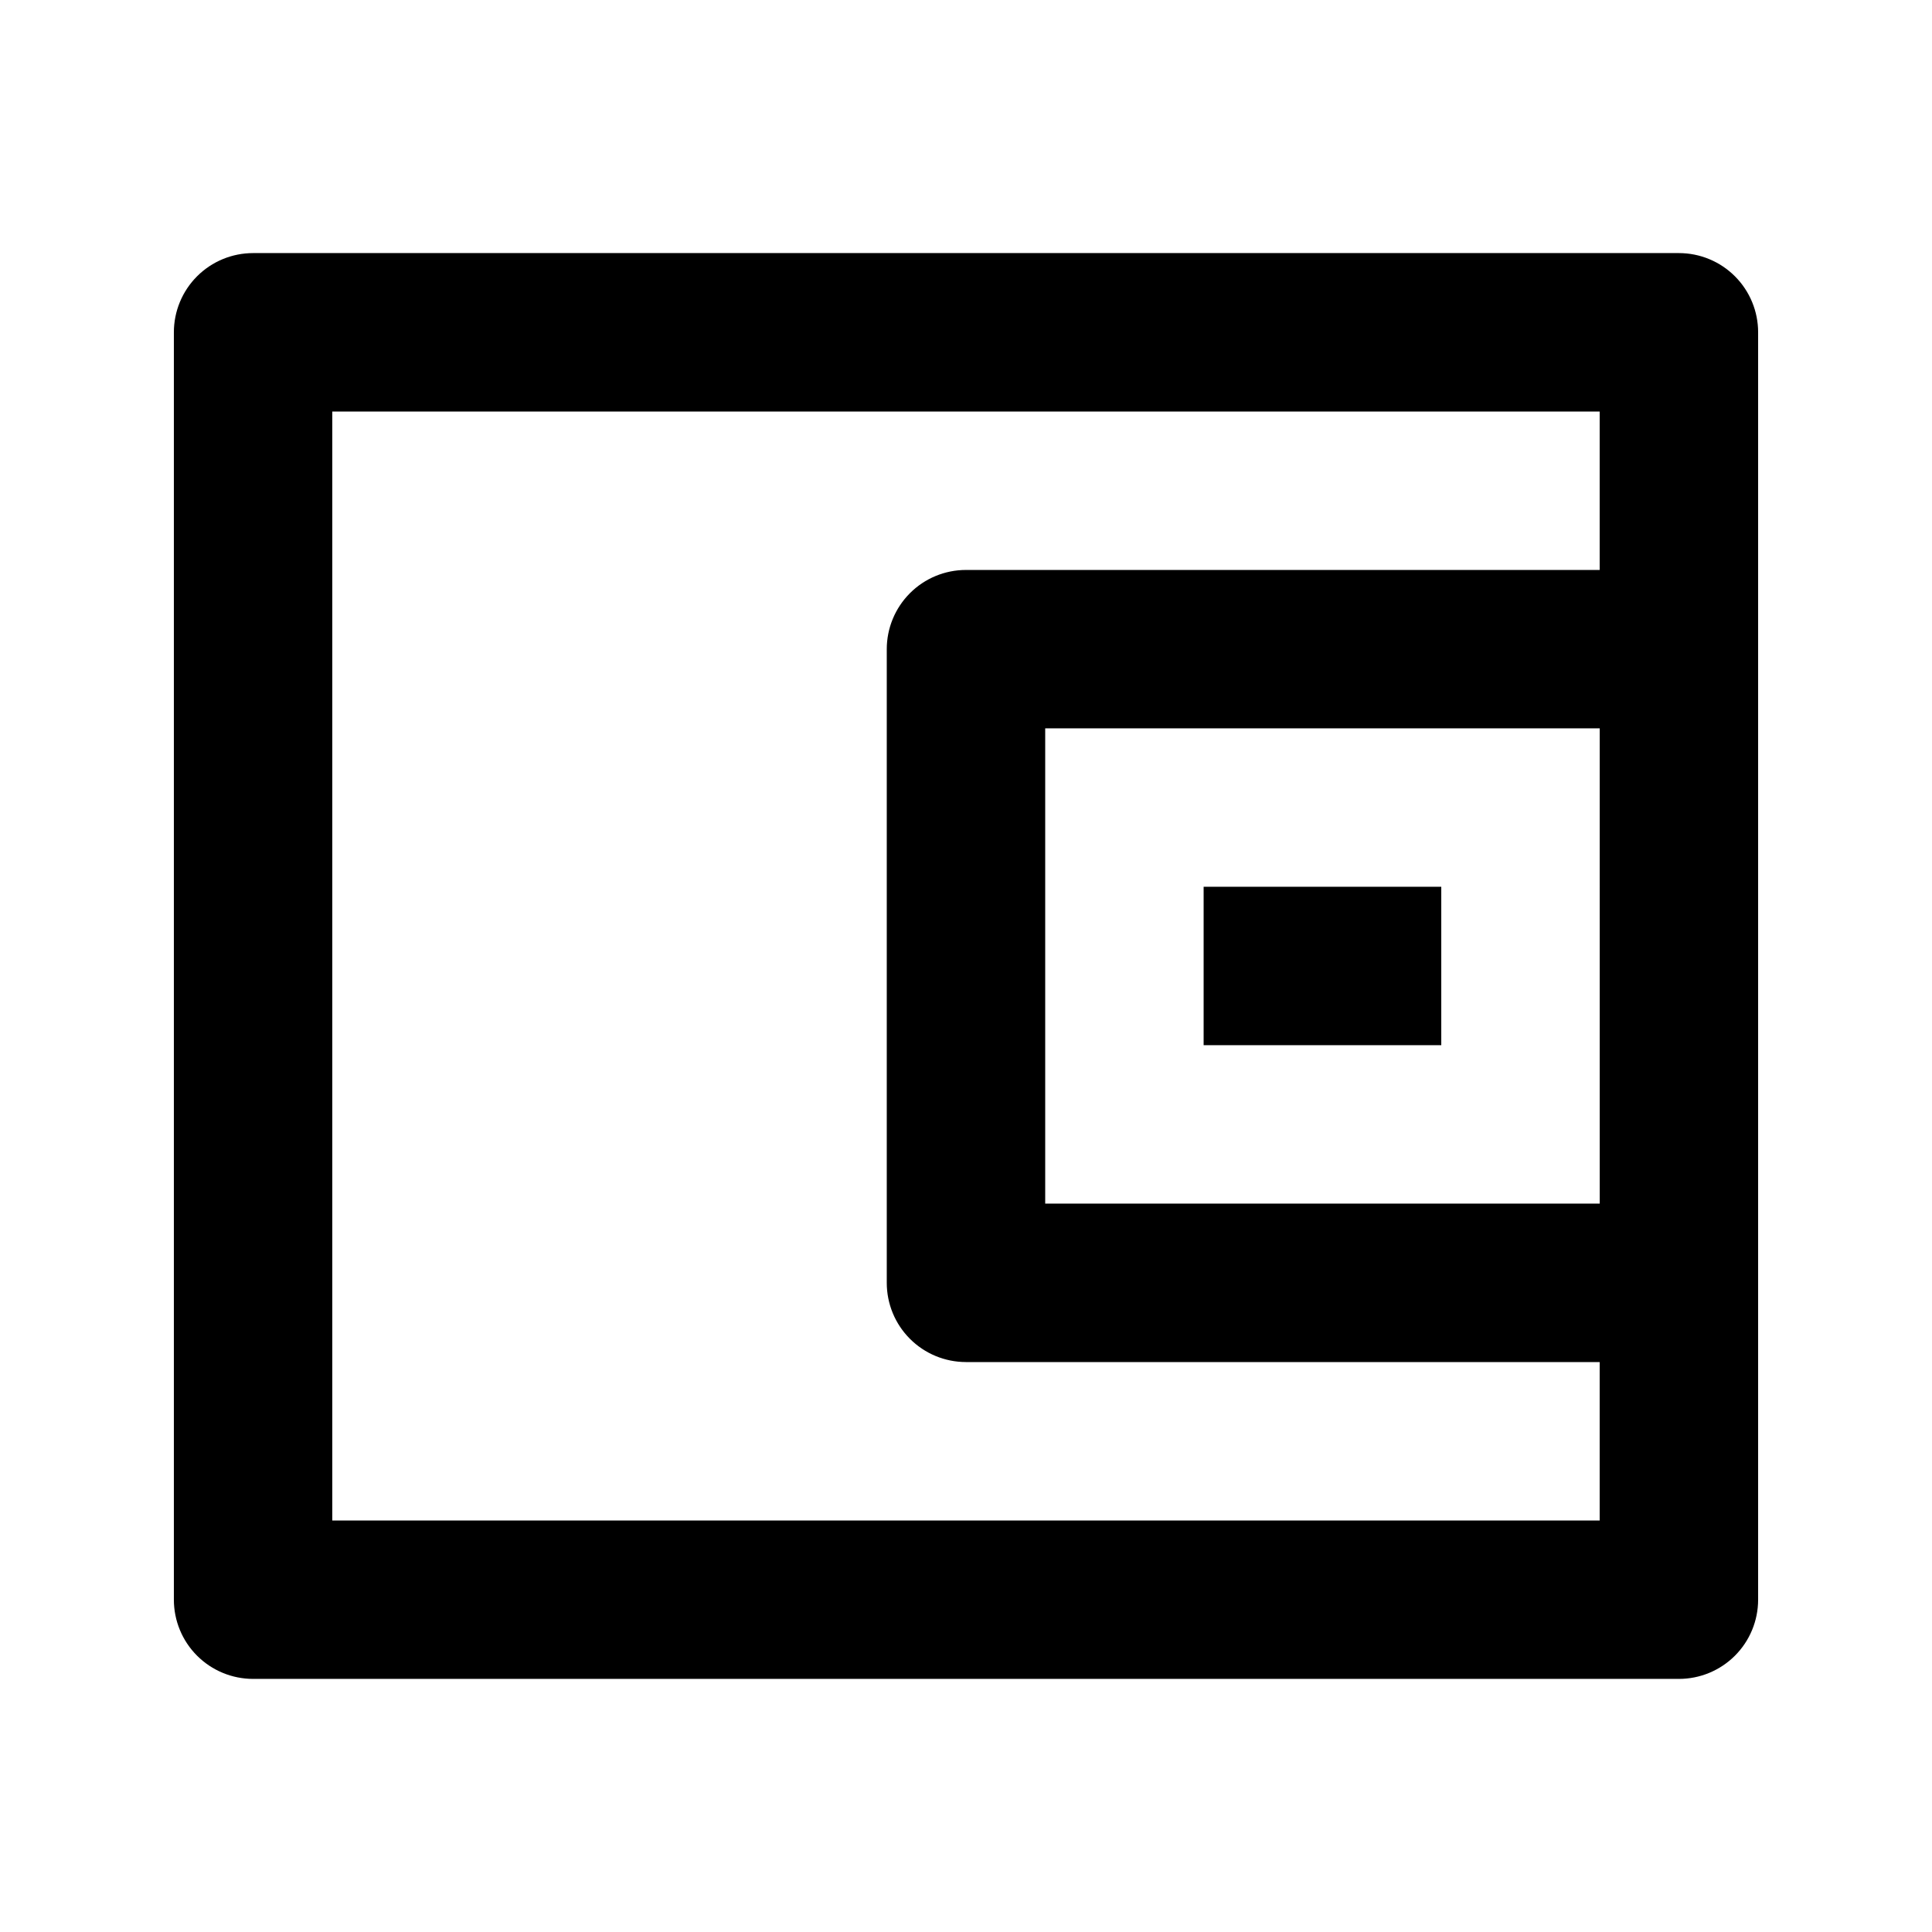 <?xml version="1.0" encoding="UTF-8"?>
<!-- Uploaded to: ICON Repo, www.iconrepo.com, Generator: ICON Repo Mixer Tools -->
<svg fill="#000000" width="800px" height="800px" version="1.1" viewBox="144 144 512 512" xmlns="http://www.w3.org/2000/svg">
 <path d="m567.93 295.04v-41.984h-335.87v293.89h335.87v-41.984h-167.94l0.004-0.004c-5.57 0-10.91-2.211-14.844-6.148-3.938-3.934-6.148-9.273-6.148-14.844v-167.93c0-5.57 2.211-10.906 6.148-14.844 3.934-3.938 9.273-6.148 14.844-6.148h167.94zm-356.86-83.969h377.86c5.57 0 10.906 2.211 14.844 6.148s6.148 9.277 6.148 14.844v335.87c0 5.57-2.211 10.91-6.148 14.844-3.938 3.938-9.273 6.148-14.844 6.148h-377.86c-5.566 0-10.906-2.211-14.844-6.148-3.938-3.934-6.148-9.273-6.148-14.844v-335.87c0-5.566 2.211-10.906 6.148-14.844s9.277-6.148 14.844-6.148zm209.92 125.95v125.95h146.95l-0.004-125.95h-146.95zm41.984 41.984h62.977v41.984h-62.977z"/>
</svg>